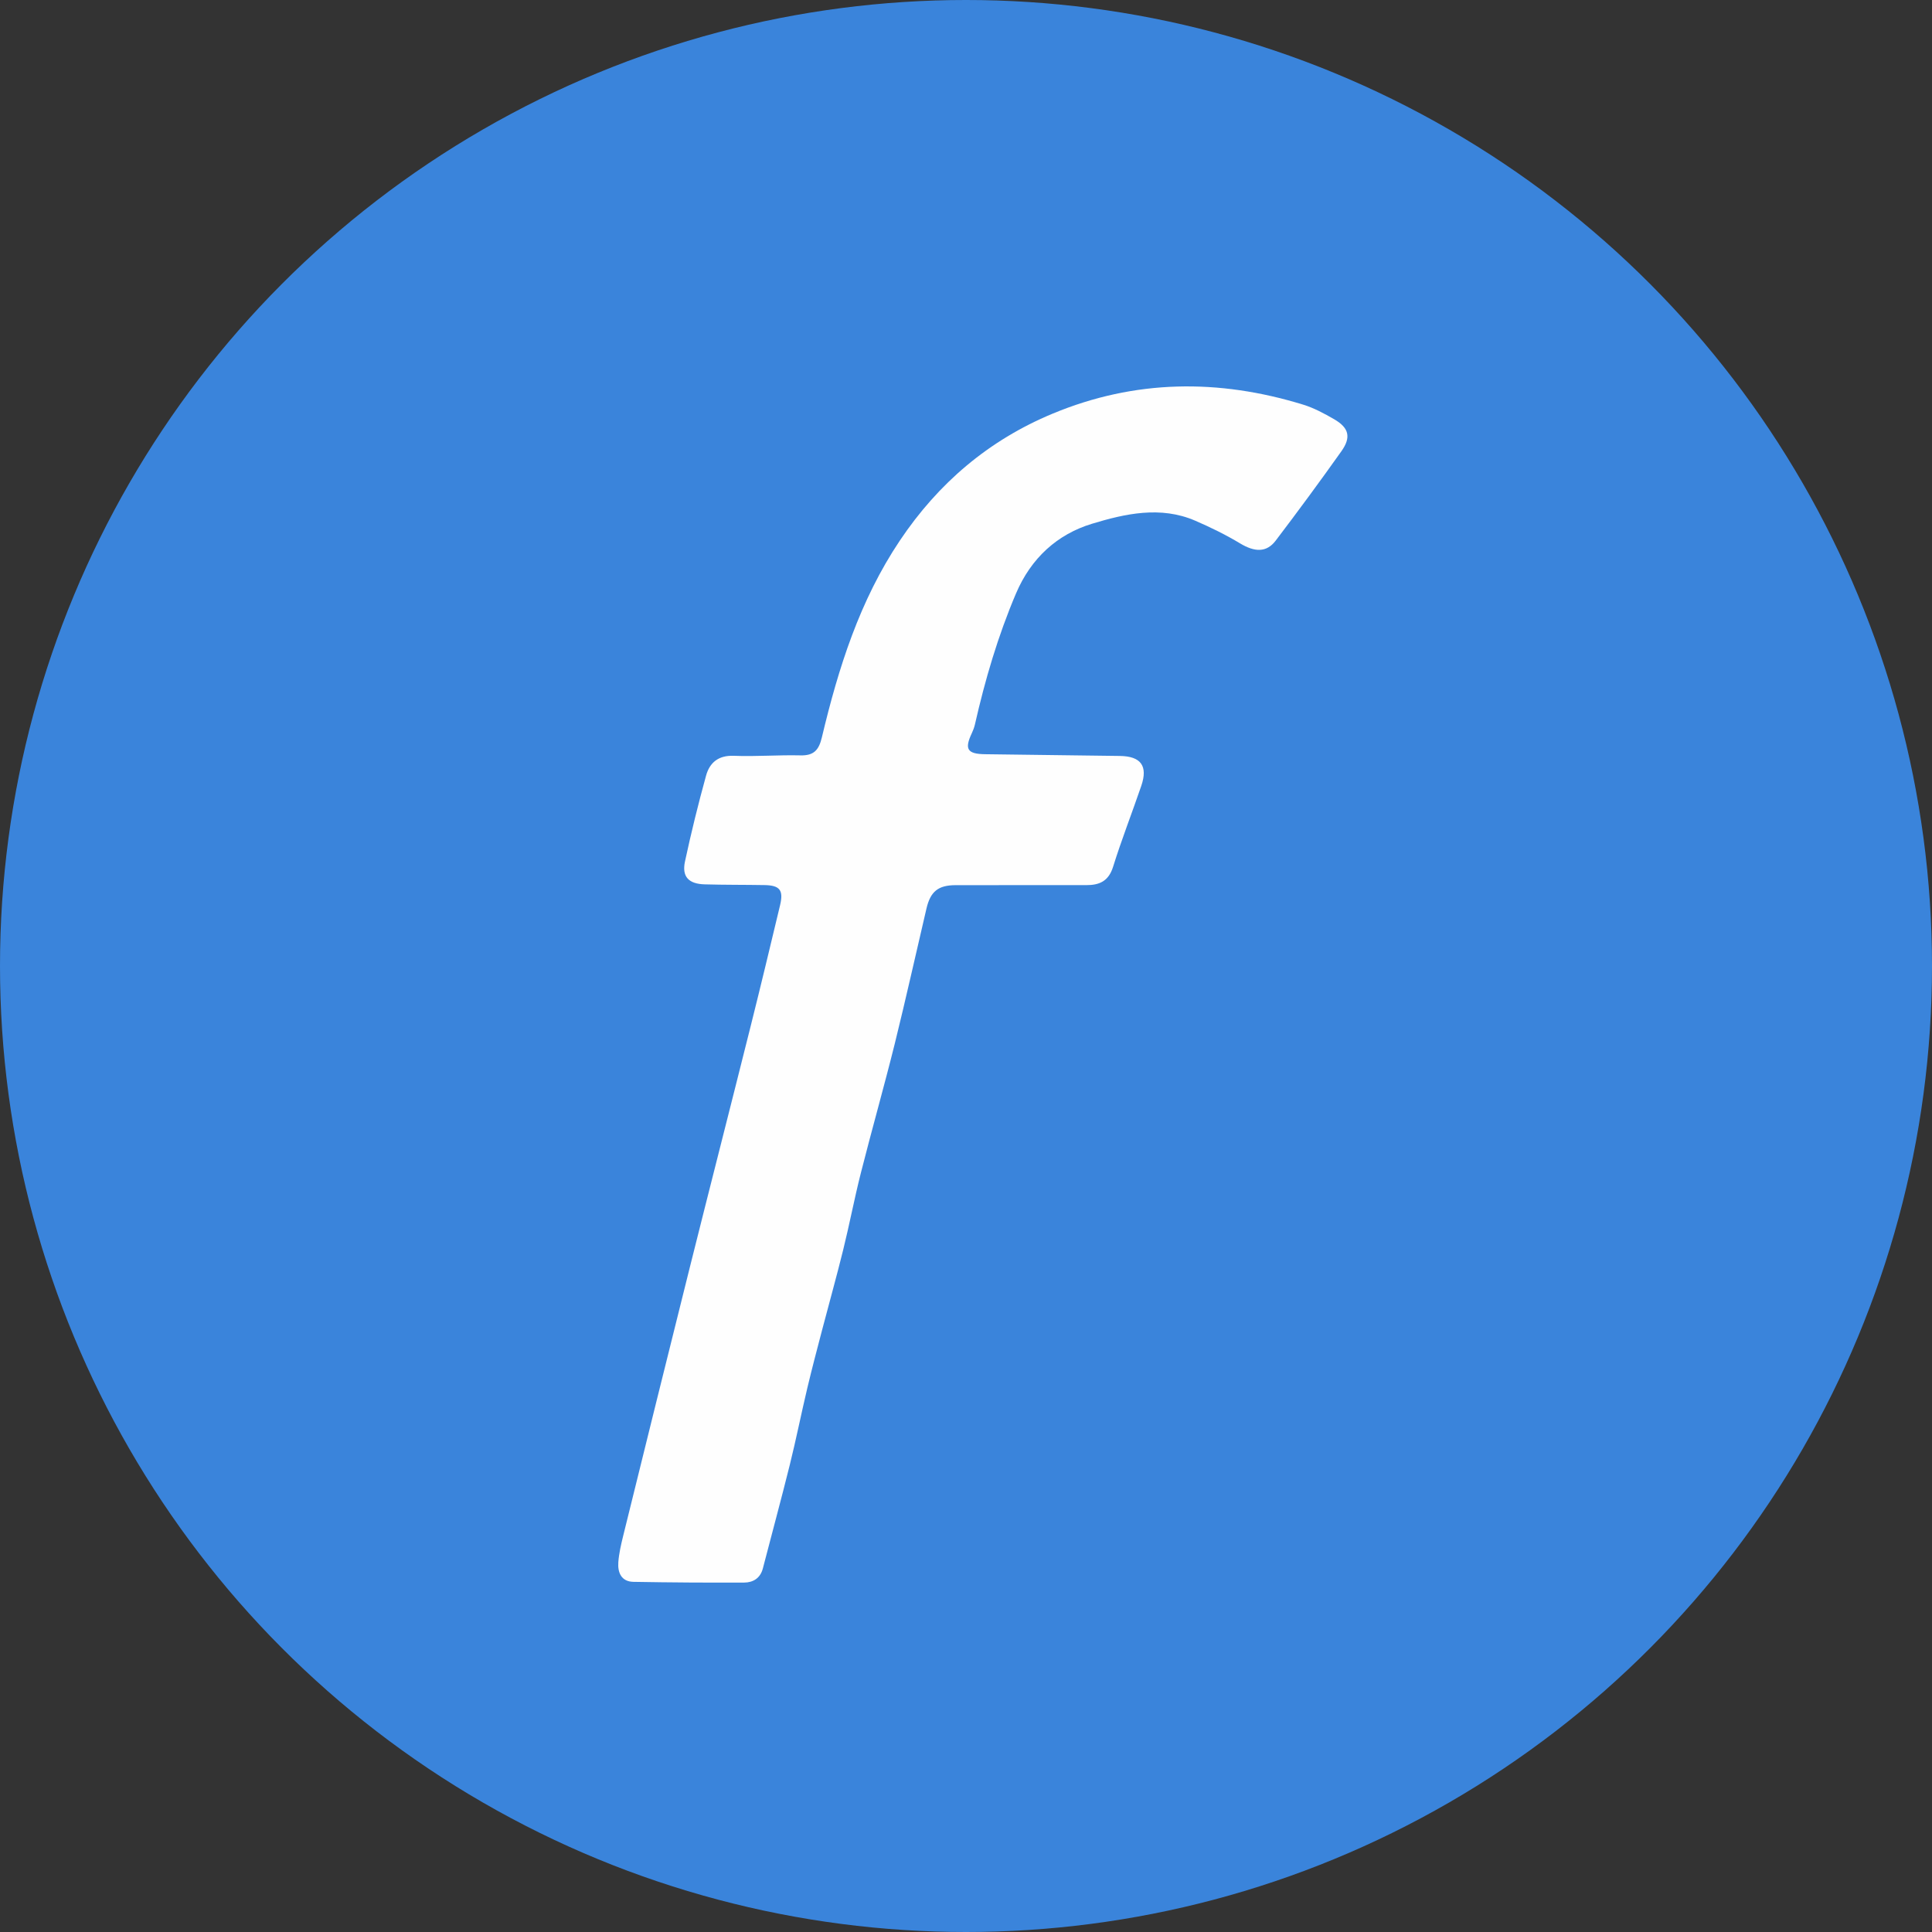 <?xml version="1.0" encoding="UTF-8"?>
<svg xmlns="http://www.w3.org/2000/svg" width="50" height="50" viewBox="0 0 50 50" fill="none">
  <rect x="0" y="0" width="50" height="50" fill="#333333" stroke="none"/>
  <circle cx="25" cy="25" r="25" fill="#3A84DB"></circle>
  <mask id="mask0_515_1681" style="mask-type:alpha" maskUnits="userSpaceOnUse" x="0" y="0" width="50" height="50">
    <circle cx="25" cy="25" r="25" fill="#D9D9D9"></circle>
  </mask>
  <g mask="url(#mask0_515_1681)">
    <path fill-rule="evenodd" clip-rule="evenodd" d="M26.383 22.907C25.831 22.908 25.278 22.906 24.726 22.908C24.28 22.91 24.08 23.072 23.977 23.512C23.703 24.679 23.444 25.85 23.156 27.013C22.878 28.131 22.562 29.239 22.279 30.356C22.112 31.015 21.985 31.684 21.822 32.344C21.651 33.038 21.458 33.725 21.277 34.416C21.146 34.918 21.013 35.419 20.893 35.924C20.736 36.585 20.603 37.253 20.439 37.913C20.217 38.808 19.974 39.697 19.743 40.59C19.677 40.845 19.489 40.956 19.258 40.957C18.303 40.961 17.348 40.955 16.393 40.938C16.081 40.932 15.983 40.7 16.002 40.432C16.019 40.203 16.072 39.974 16.127 39.751C16.698 37.438 17.27 35.126 17.848 32.816C18.37 30.73 18.904 28.647 19.426 26.561C19.688 25.519 19.937 24.474 20.188 23.428C20.281 23.038 20.183 22.913 19.787 22.906C19.269 22.897 18.751 22.902 18.234 22.887C17.821 22.875 17.643 22.687 17.727 22.296C17.887 21.55 18.07 20.808 18.273 20.073C18.366 19.736 18.593 19.545 18.99 19.56C19.564 19.583 20.141 19.535 20.716 19.549C21.063 19.558 21.193 19.41 21.27 19.083C21.697 17.288 22.248 15.541 23.288 13.99C24.285 12.502 25.587 11.394 27.24 10.706C29.372 9.819 31.535 9.8 33.719 10.47C34.002 10.556 34.272 10.702 34.53 10.851C34.911 11.072 34.973 11.315 34.716 11.677C34.162 12.458 33.594 13.229 33.015 13.991C32.776 14.306 32.47 14.289 32.095 14.064C31.723 13.84 31.33 13.647 30.931 13.475C30.035 13.088 29.116 13.295 28.26 13.555C27.365 13.827 26.685 14.441 26.294 15.359C25.827 16.457 25.494 17.59 25.231 18.749C25.213 18.827 25.184 18.904 25.15 18.976C24.956 19.387 25.033 19.513 25.494 19.519C26.656 19.535 27.819 19.549 28.981 19.564C29.527 19.571 29.713 19.823 29.536 20.339C29.297 21.038 29.027 21.726 28.807 22.431C28.691 22.805 28.453 22.909 28.11 22.907C27.534 22.905 26.959 22.907 26.383 22.907Z" fill="#FEFEFE"></path>
  </g>
</svg>
